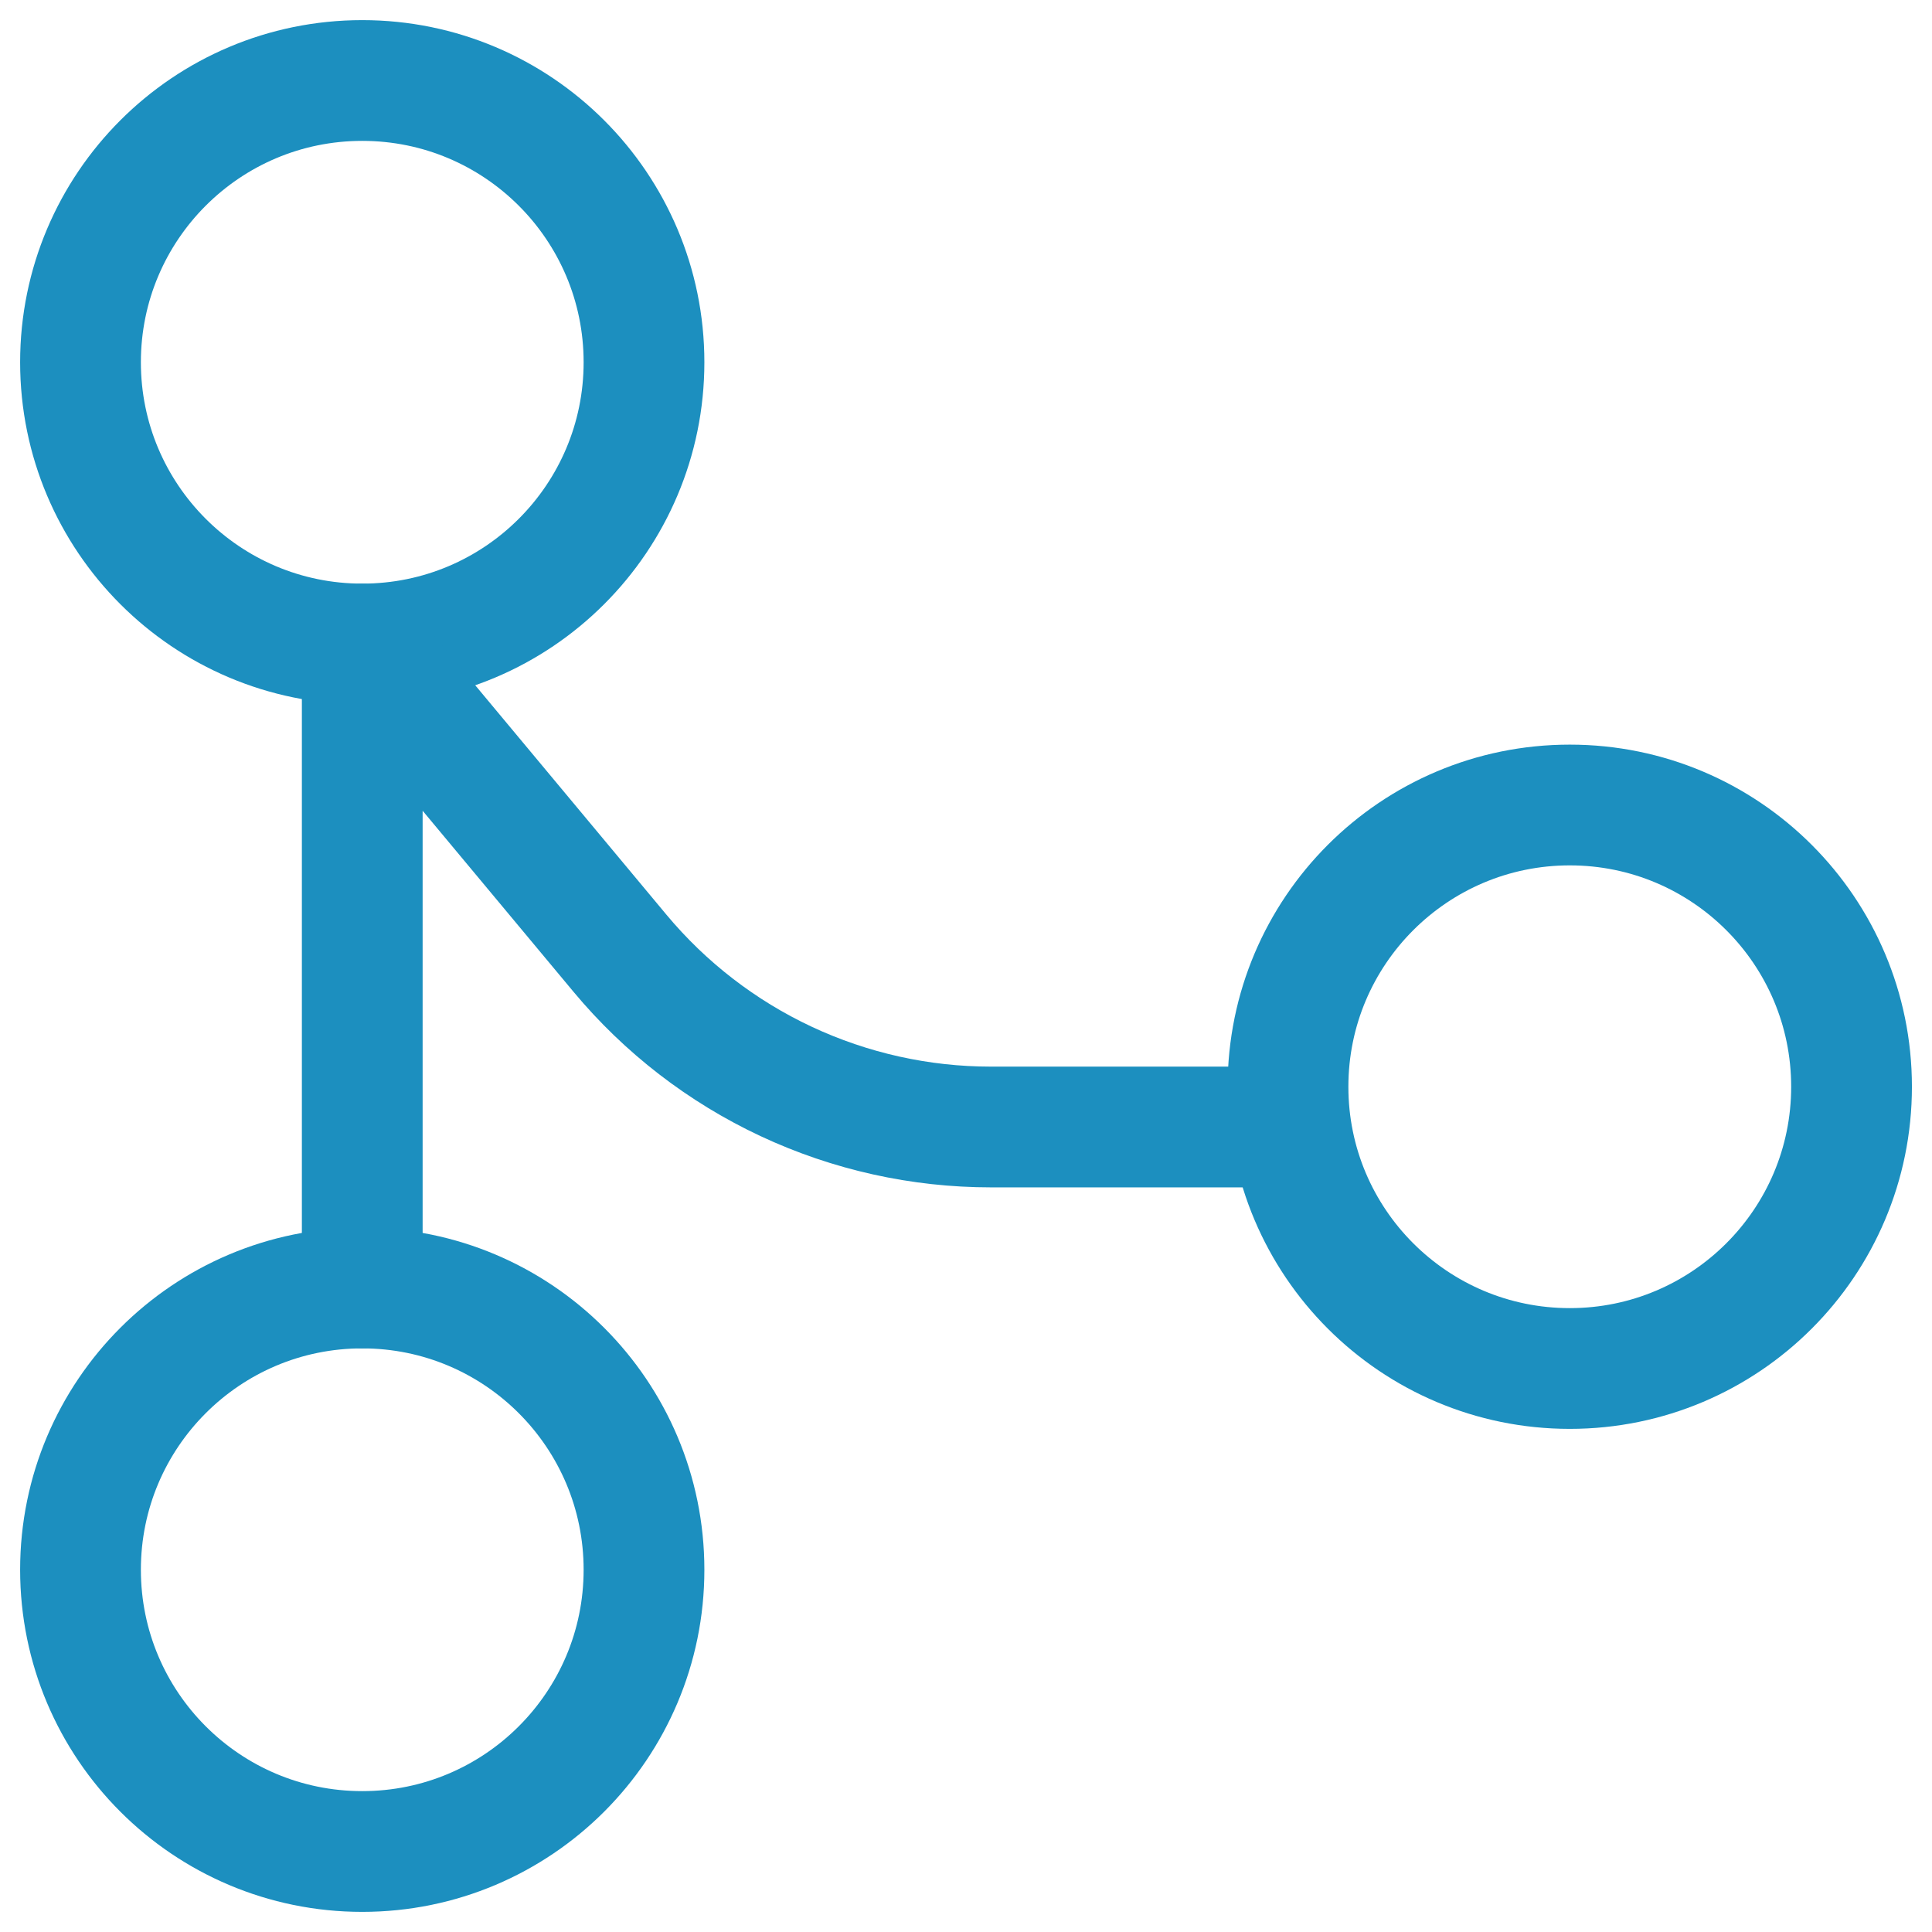<svg width="42" height="42" viewBox="0 0 42 42" fill="none" xmlns="http://www.w3.org/2000/svg">
<g id="ICONS">
<path id="Vector" d="M7.875 40.25C11.258 40.25 14 37.508 14 34.125C14 30.742 11.258 28 7.875 28C4.492 28 1.75 30.742 1.75 34.125C1.75 37.508 4.492 40.25 7.875 40.25Z" stroke="#1C8FBF" stroke-width="2.625" stroke-linecap="round" stroke-linejoin="round"/>
<path id="Vector_2" d="M7.875 14C11.258 14 14 11.258 14 7.875C14 4.492 11.258 1.75 7.875 1.75C4.492 1.75 1.75 4.492 1.75 7.875C1.75 11.258 4.492 14 7.875 14Z" stroke="#1C8FBF" stroke-width="2.625" stroke-linecap="round" stroke-linejoin="round"/>
<path id="Vector_3" d="M34.126 29.75C37.508 29.75 40.251 27.008 40.251 23.625C40.251 20.242 37.508 17.5 34.126 17.5C30.743 17.5 28 20.242 28 23.625C28 27.008 30.743 29.75 34.126 29.75Z" stroke="#1C8FBF" stroke-width="2.625" stroke-linecap="round" stroke-linejoin="round"/>
<path id="Vector_4" d="M28 24.5H21.543C20.004 24.5 18.483 24.162 17.089 23.509C15.695 22.856 14.462 21.904 13.477 20.722L7.875 14V28" stroke="#1C8FBF" stroke-width="2.625" stroke-linecap="round" stroke-linejoin="round"/>
</g>
</svg>

